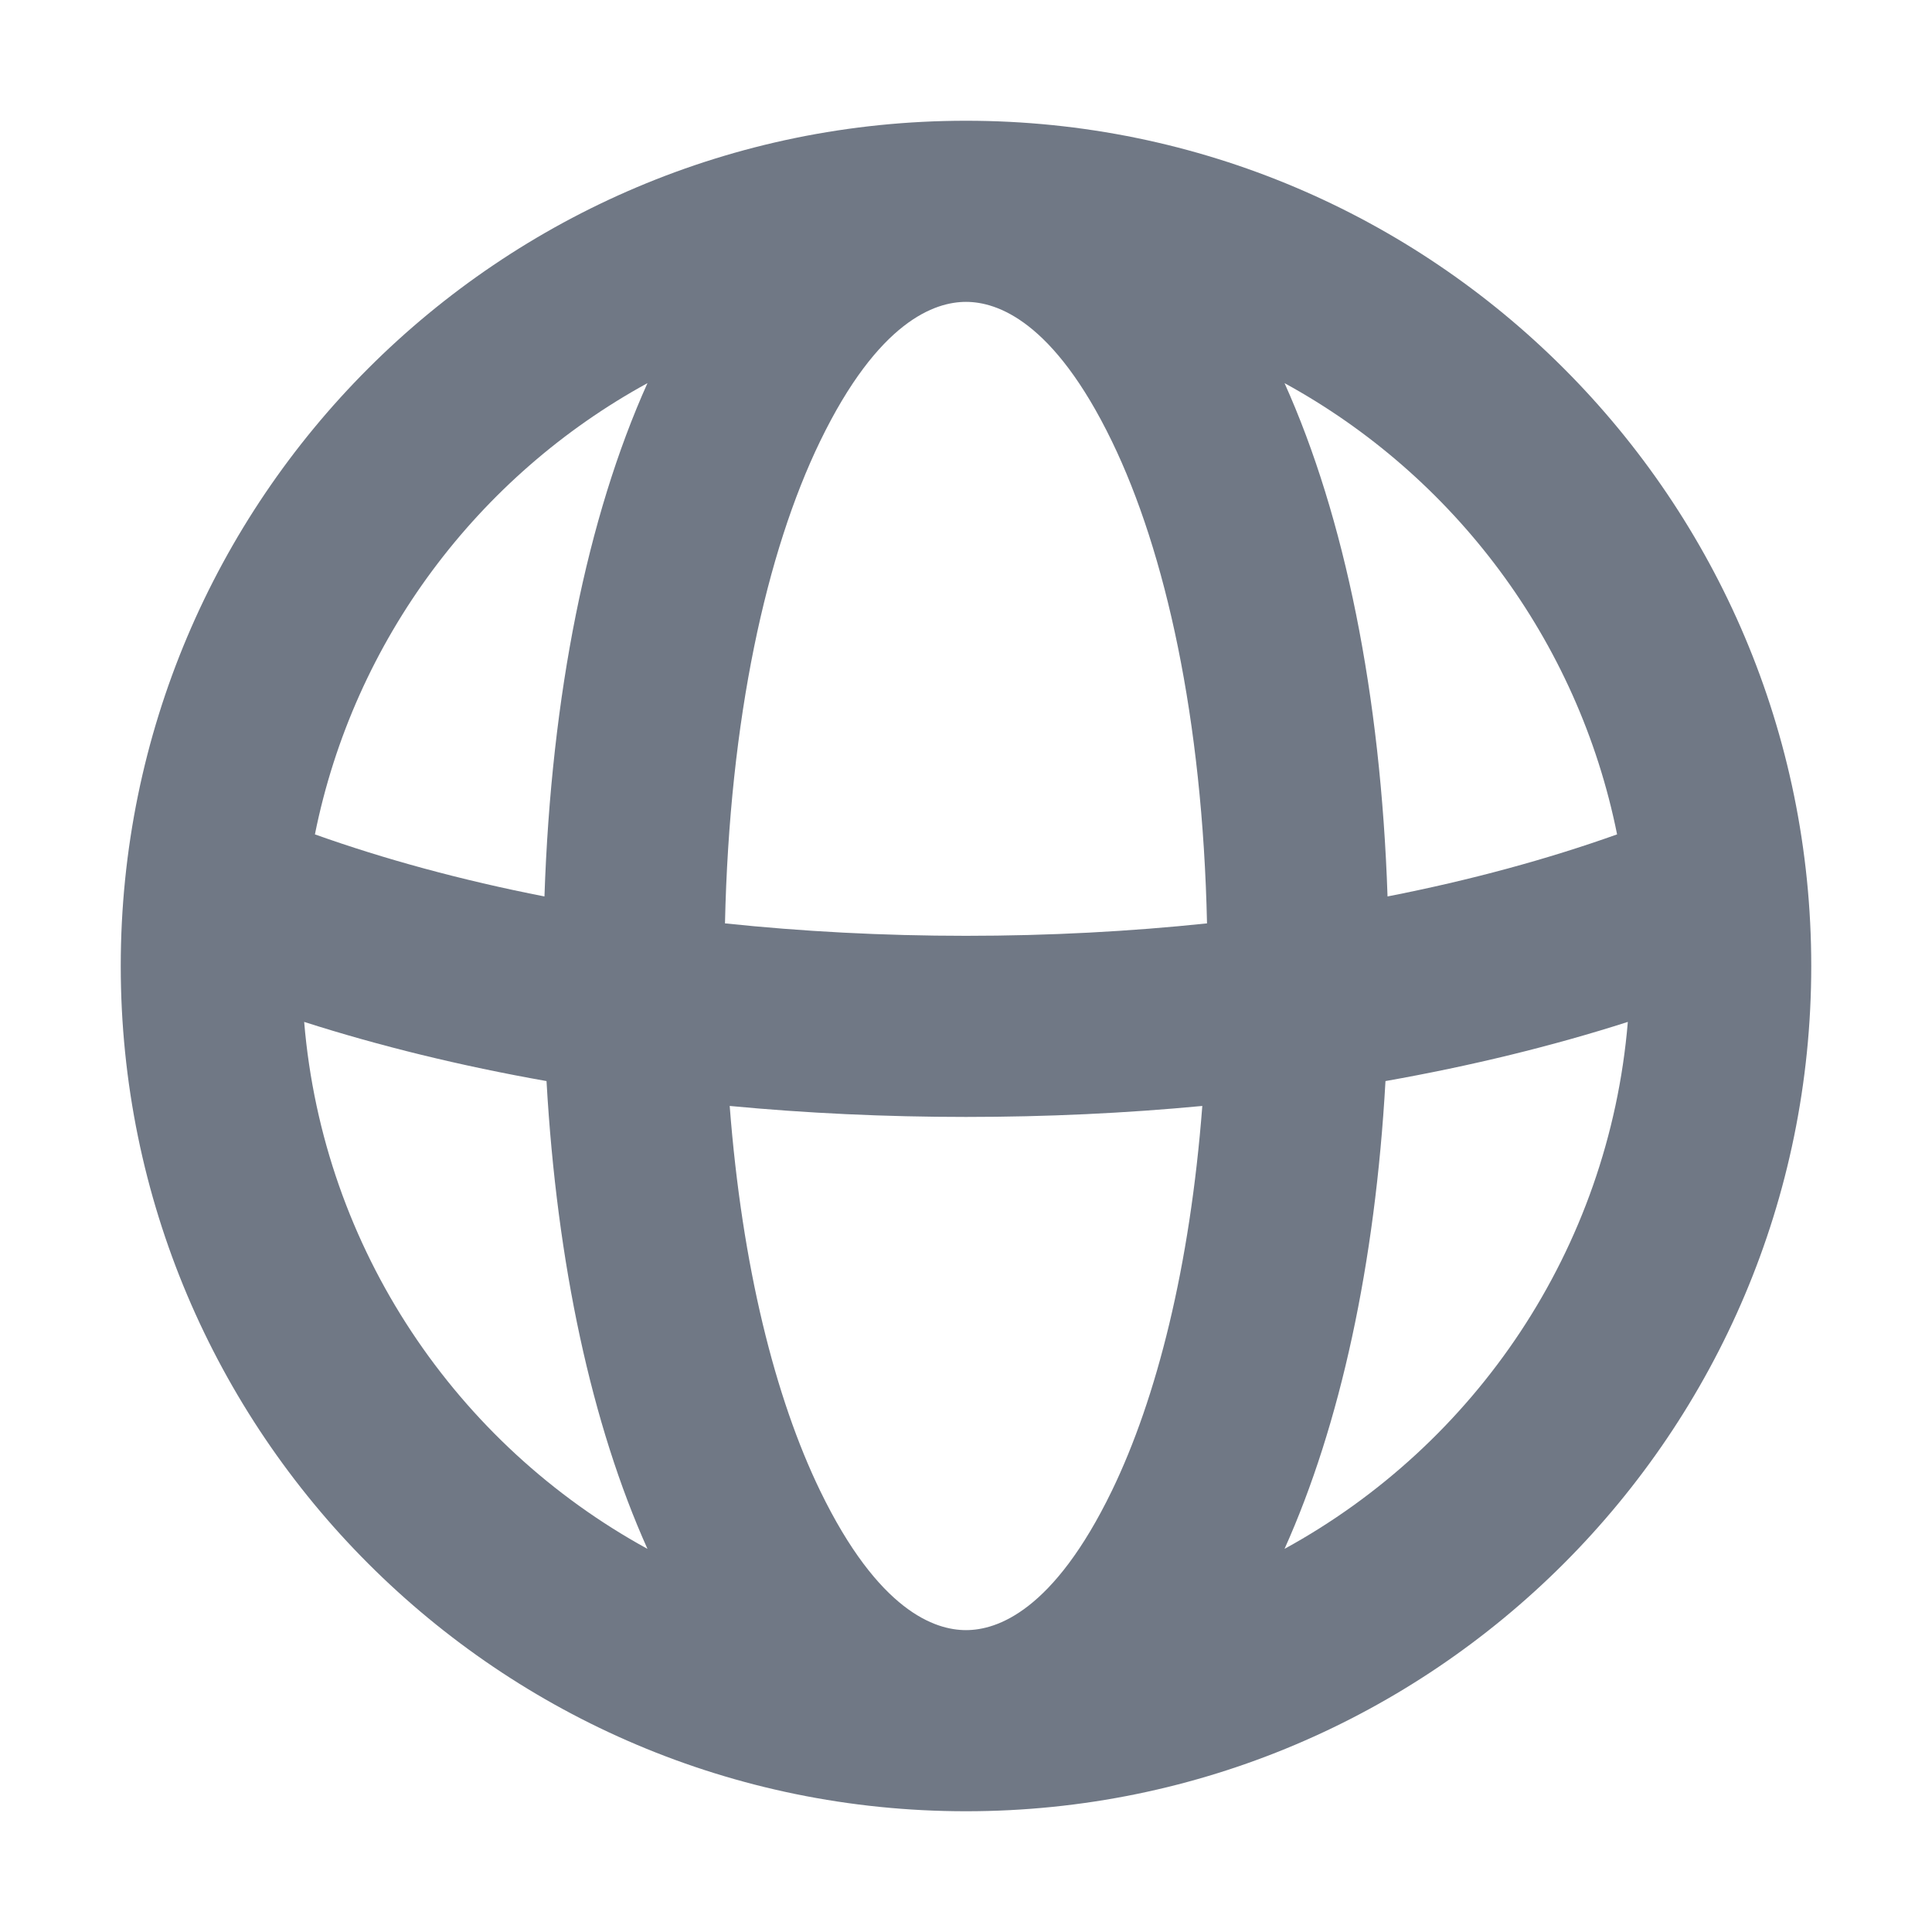 <?xml version="1.0" encoding="UTF-8"?> <svg xmlns="http://www.w3.org/2000/svg" width="16" height="16" viewBox="0 0 16 16" fill="none"><path fill-rule="evenodd" clip-rule="evenodd" d="M9.208 12.346C8.723 13.346 8.255 13.5 8 13.5C7.745 13.5 7.277 13.346 6.792 12.346C6.42 11.578 6.145 10.488 6.043 9.159C6.676 9.219 7.331 9.25 8 9.25C8.669 9.25 9.324 9.219 9.957 9.159C9.855 10.488 9.58 11.578 9.208 12.346ZM9.996 7.647C9.358 7.714 8.69 7.75 8 7.75C7.31 7.75 6.642 7.714 6.004 7.647C6.041 5.951 6.347 4.572 6.792 3.654C7.277 2.654 7.745 2.5 8 2.5C8.255 2.5 8.723 2.654 9.208 3.654C9.653 4.572 9.959 5.951 9.996 7.647ZM11.474 8.953C11.389 10.469 11.099 11.801 10.638 12.827C12.216 11.963 13.324 10.348 13.481 8.463C12.86 8.662 12.186 8.827 11.474 8.953ZM13.392 6.91C12.82 7.114 12.181 7.289 11.491 7.424C11.435 5.753 11.137 4.283 10.638 3.173C12.038 3.939 13.068 5.297 13.392 6.91ZM4.509 7.424C4.565 5.753 4.863 4.283 5.362 3.173C3.962 3.939 2.932 5.297 2.608 6.91C3.18 7.114 3.819 7.289 4.509 7.424ZM2.519 8.463C2.676 10.348 3.784 11.963 5.362 12.827C4.901 11.801 4.612 10.469 4.526 8.953C3.814 8.827 3.141 8.662 2.519 8.463ZM15 8C15 4.134 11.866 1 8 1C4.134 1 1 4.134 1 8C1 11.866 4.134 15 8 15C11.866 15 15 11.866 15 8Z" fill="#707885"></path></svg> 